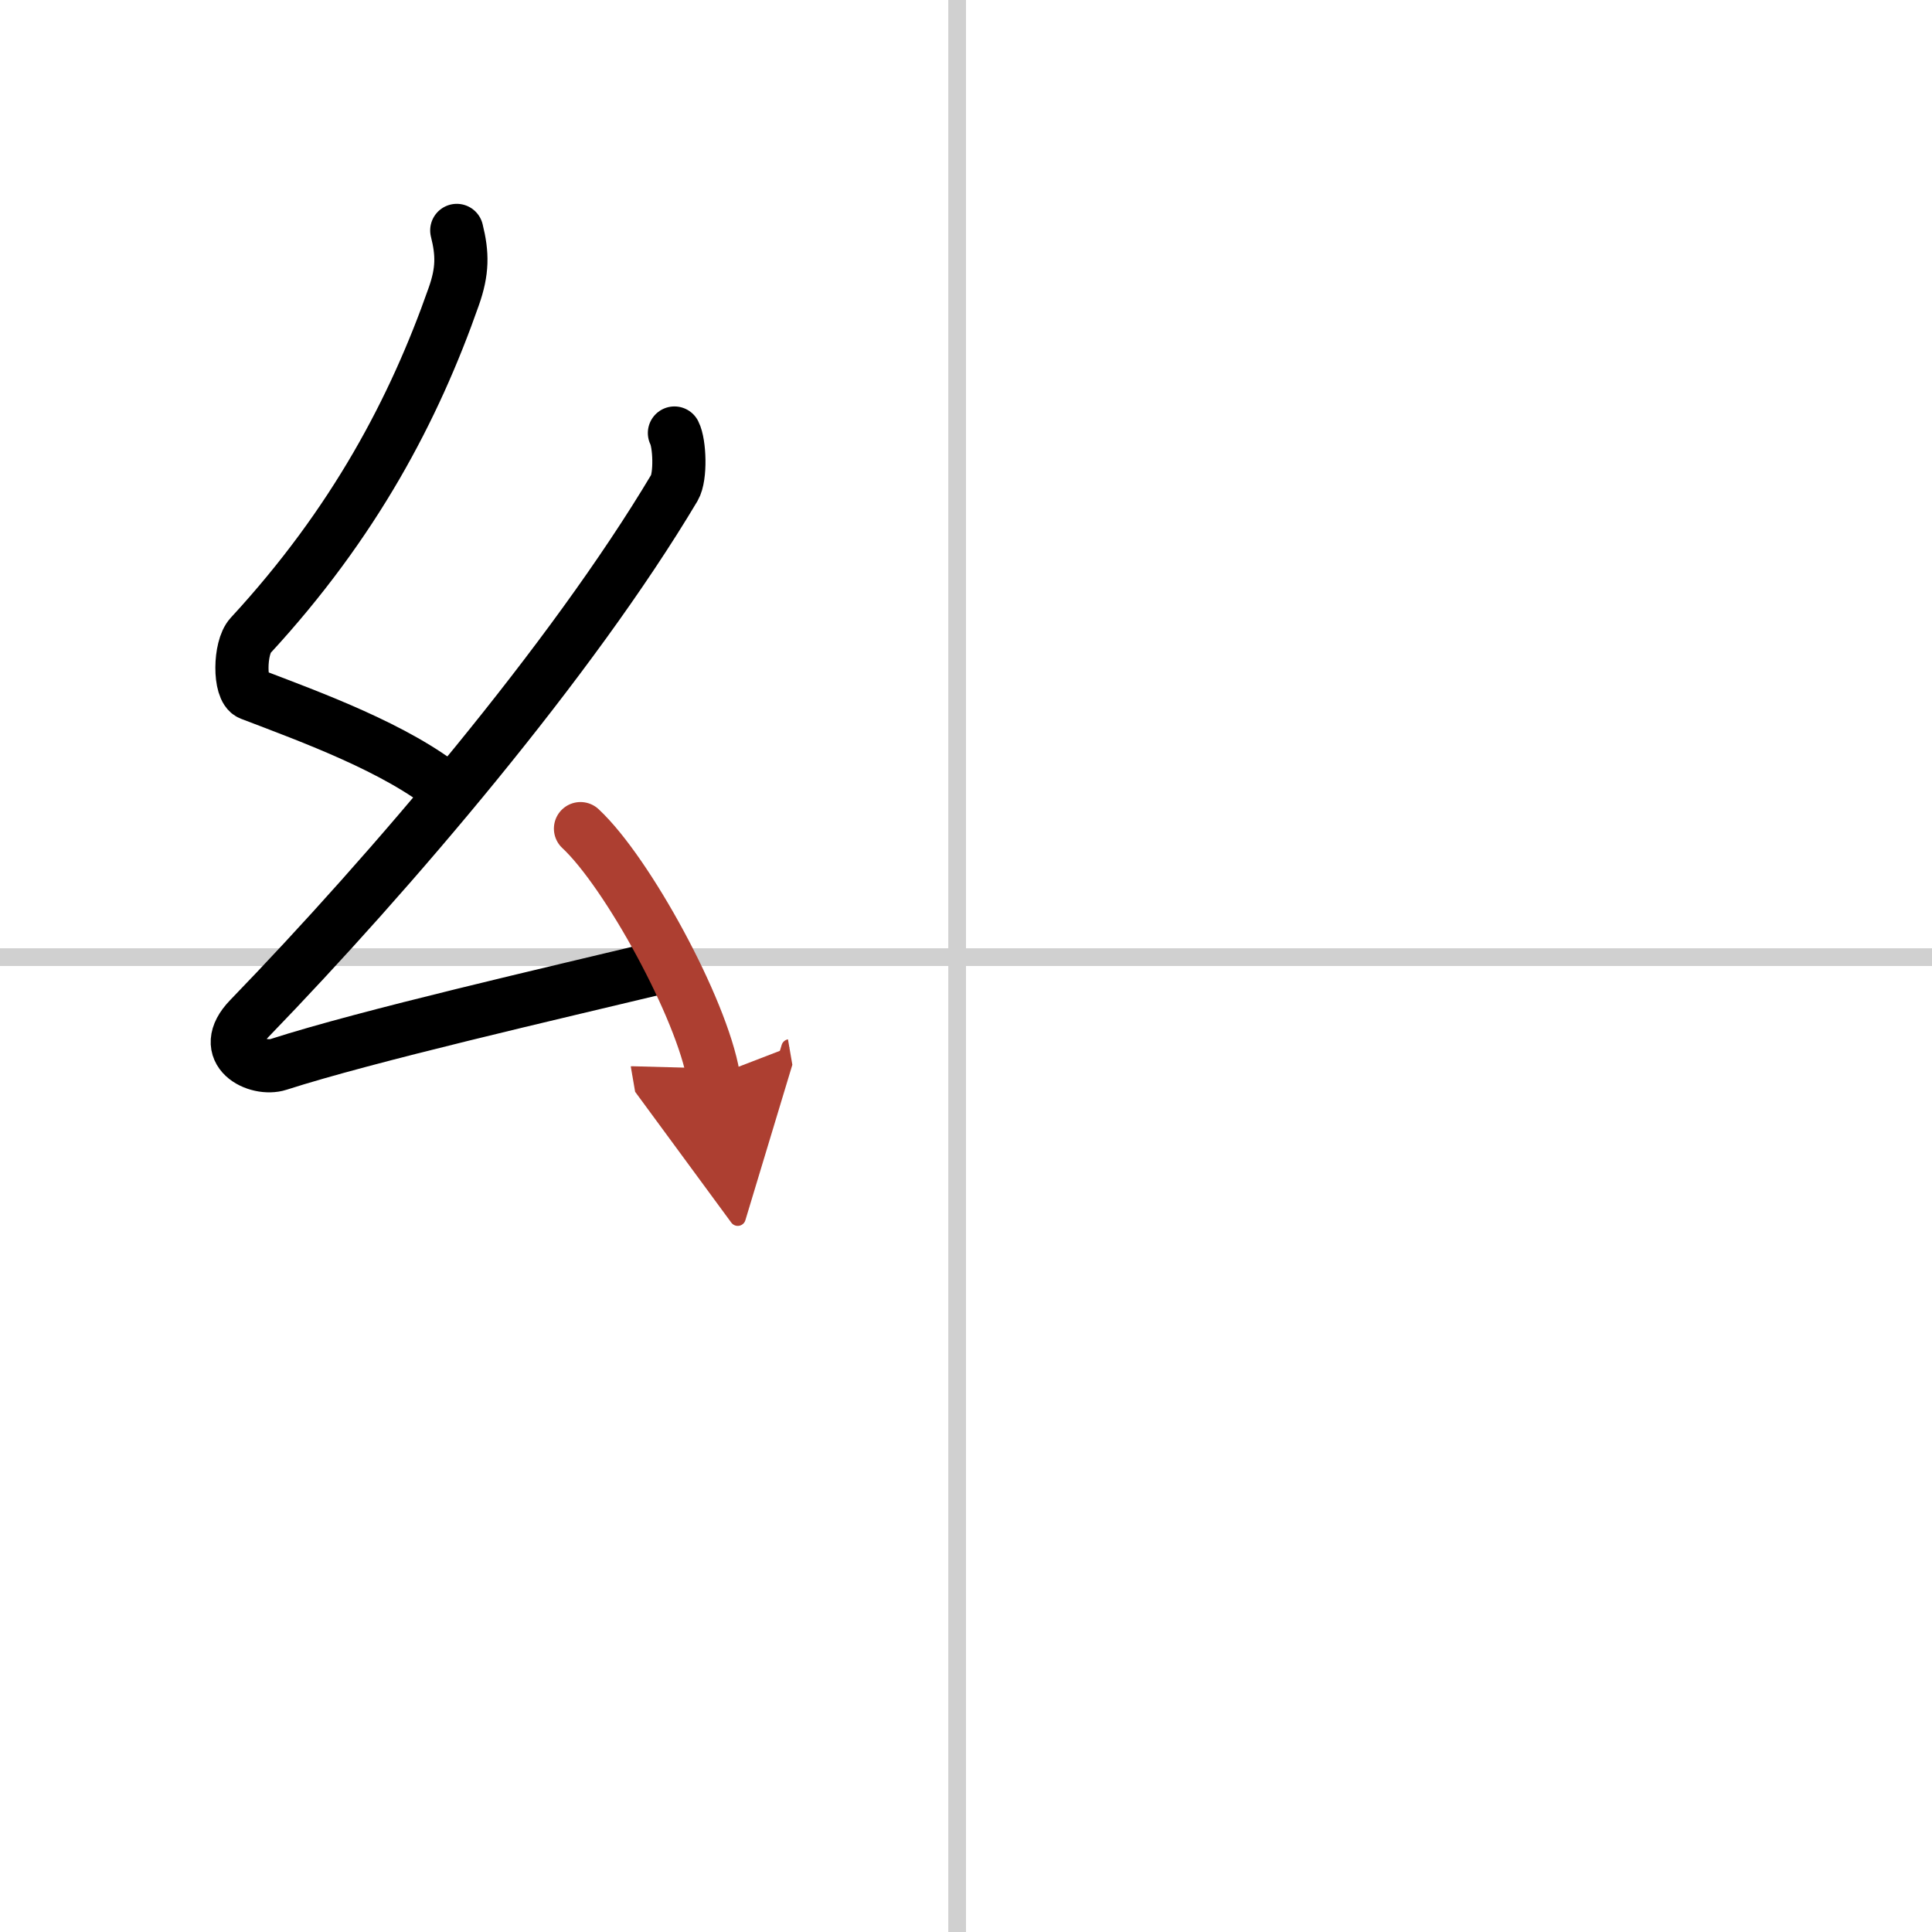<svg width="400" height="400" viewBox="0 0 109 109" xmlns="http://www.w3.org/2000/svg"><defs><marker id="a" markerWidth="4" orient="auto" refX="1" refY="5" viewBox="0 0 10 10"><polyline points="0 0 10 5 0 10 1 5" fill="#ad3f31" stroke="#ad3f31"/></marker></defs><g fill="none" stroke="#000" stroke-linecap="round" stroke-linejoin="round" stroke-width="3"><rect width="100%" height="100%" fill="#fff" stroke="#fff"/><line x1="54" x2="54" y2="109" stroke="#d0d0d0" stroke-width="1"/><line x2="109" y1="54" y2="54" stroke="#d0d0d0" stroke-width="1"/><path d="m25.77 13c0.33 1.32 0.34 2.29-0.17 3.73-2.22 6.33-5.6 12.77-11.47 19.13-0.63 0.68-0.65 3.04 0 3.29 3.45 1.32 8.23 3.05 11.19 5.46"/><path d="m38.05 24.43c0.3 0.58 0.37 2.46 0 3.09-5.8 9.73-15.99 21.68-23.98 29.94-1.83 1.89 0.46 2.98 1.65 2.59 5-1.61 15.37-3.99 21.79-5.53"/><path d="m32.75 46.75c2.65 2.47 6.84 10.14 7.5 13.98" marker-end="url(#a)" stroke="#ad3f31"/></g></svg>
